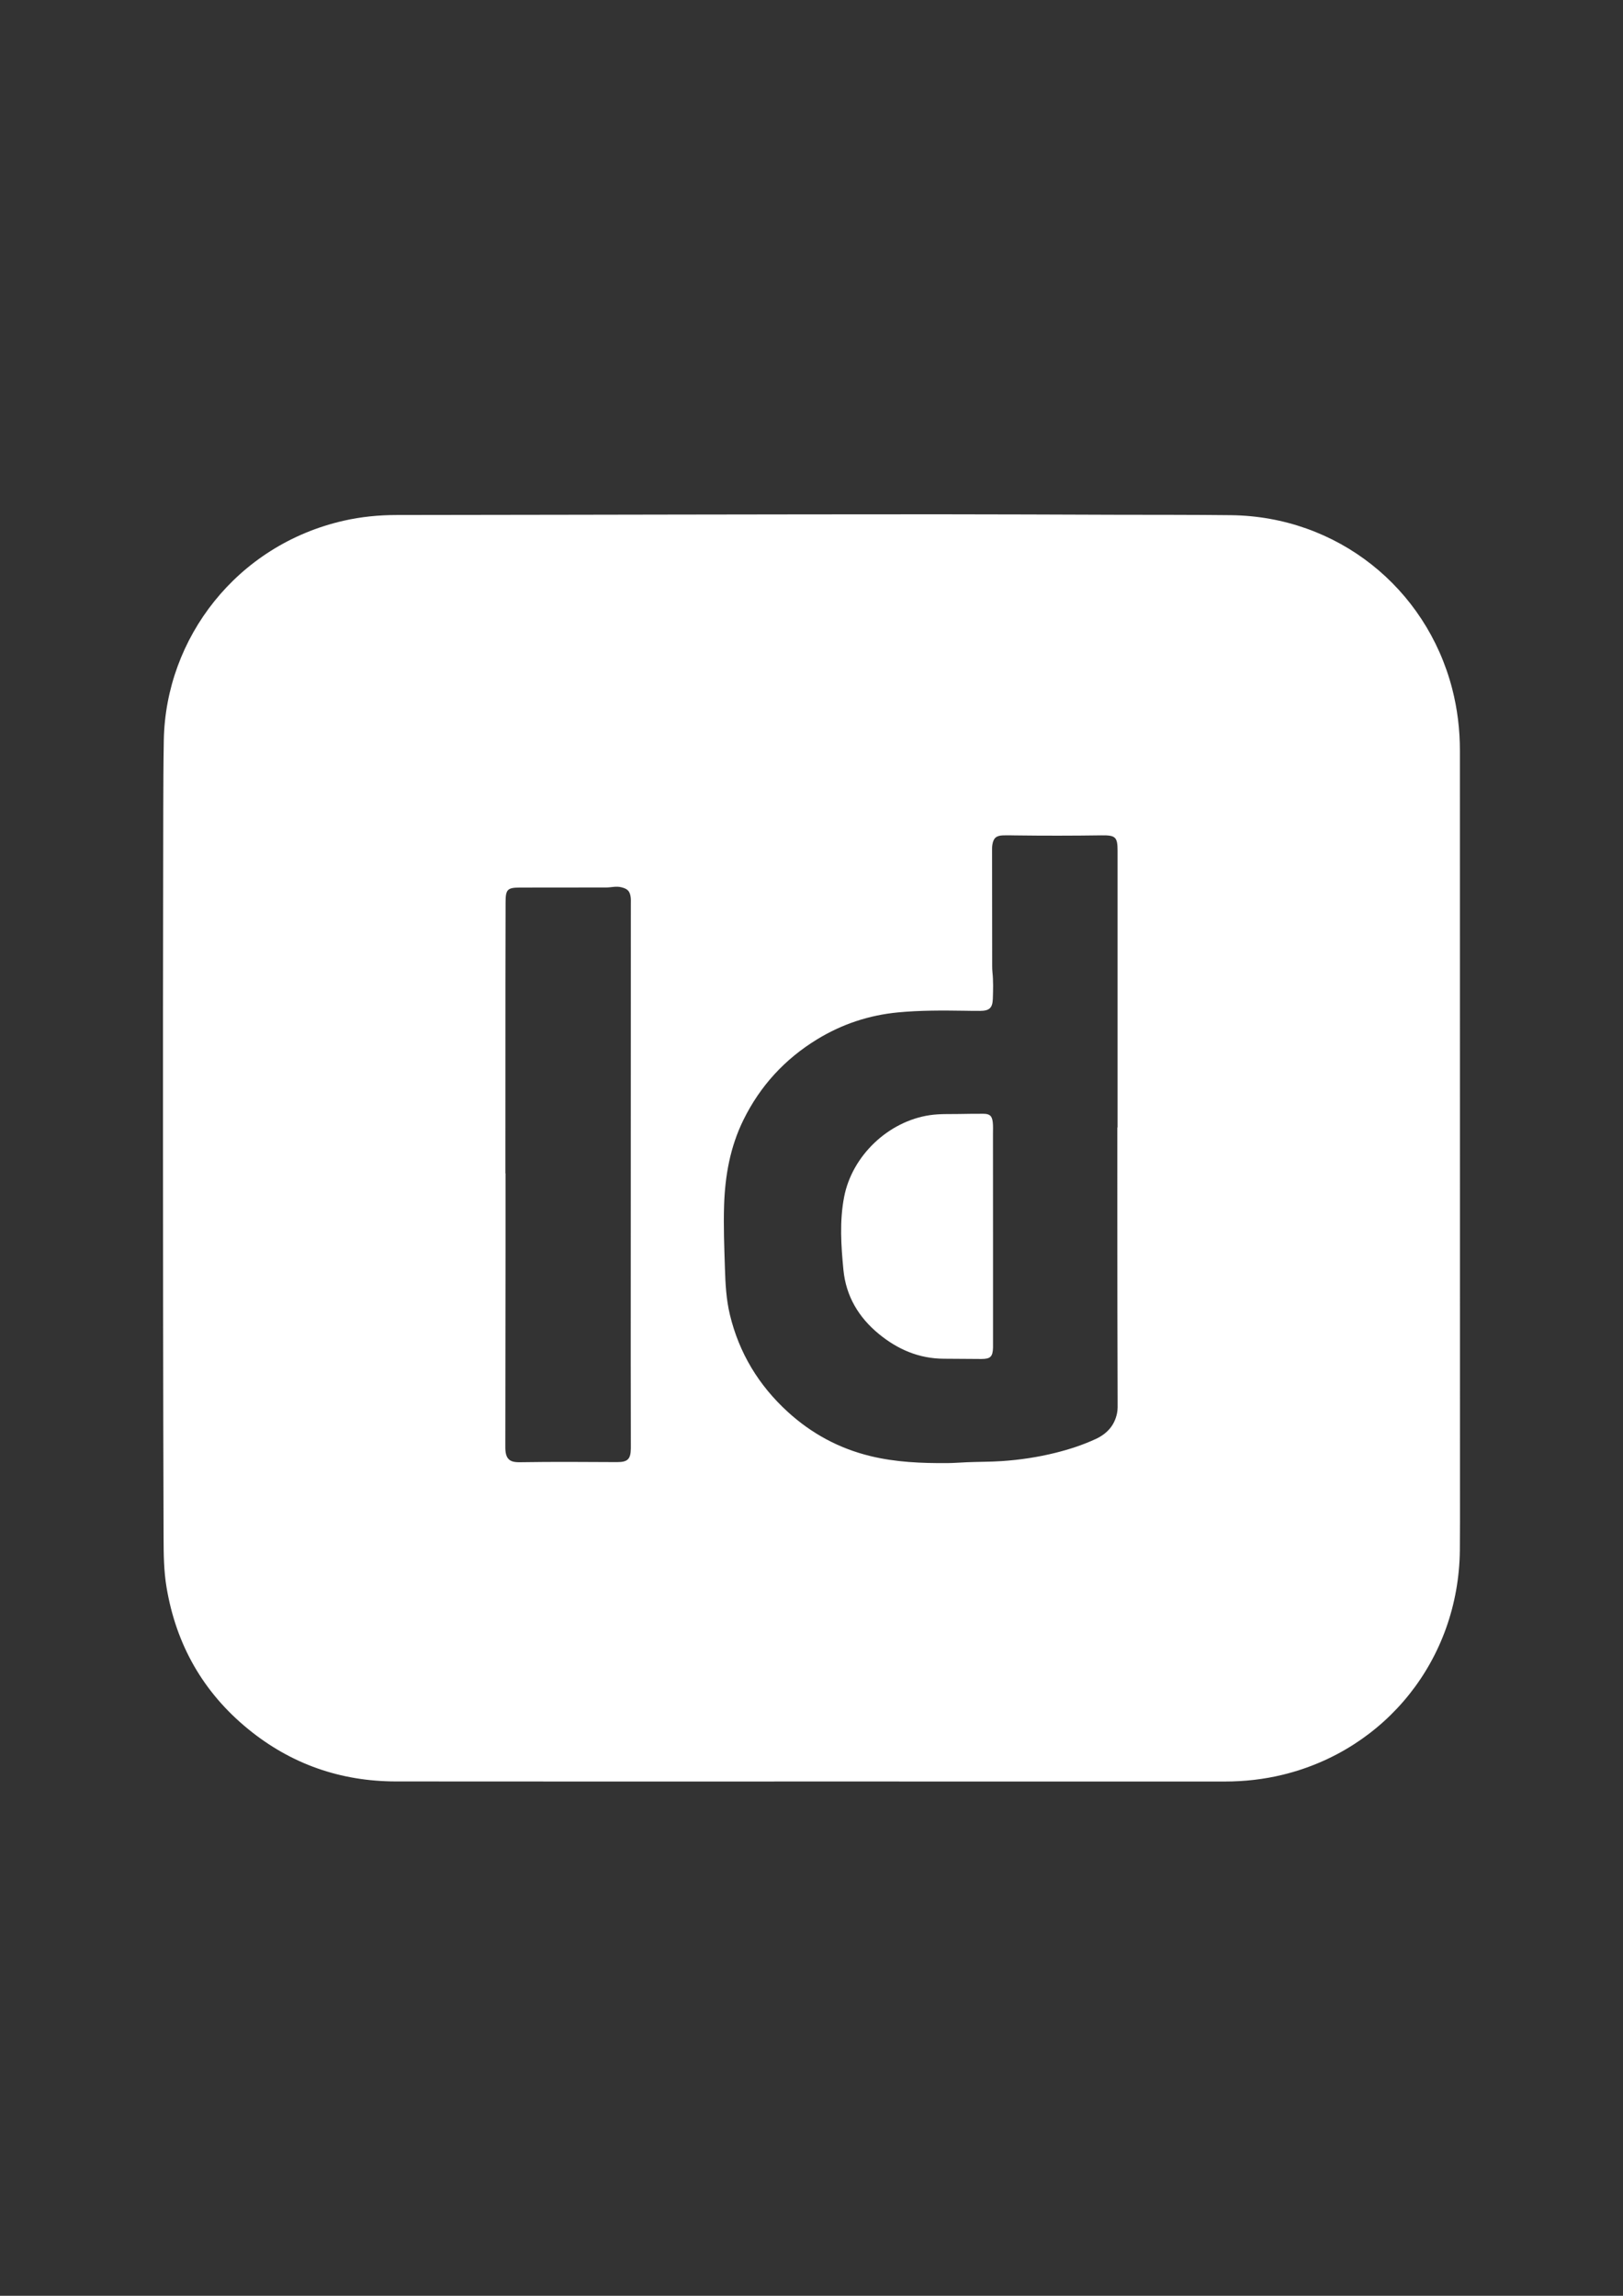<?xml version="1.0" encoding="utf-8"?>
<!-- Generator: Adobe Illustrator 28.2.0, SVG Export Plug-In . SVG Version: 6.00 Build 0)  -->
<svg version="1.1" id="Calque_1" xmlns="http://www.w3.org/2000/svg" xmlns:xlink="http://www.w3.org/1999/xlink" x="0px" y="0px"
	 viewBox="0 0 595.28 841.89" style="enable-background:new 0 0 595.28 841.89;" xml:space="preserve">
<rect x="0" y="0" width="595.28" height="841.89" fill="#333333" stroke="none"/>
<style type="text/css">
	.st0{fill:#FFFFFF;}
</style>
<g>
	<path class="st0" d="M297.48,653.29c-50.75,0-101.51,0.04-152.26-0.02c-20.29-0.02-38.48-6.36-54.2-19.2
		c-16.51-13.49-26.4-30.9-29.93-51.95c-1-5.95-1.07-11.93-1.09-17.92c-0.1-28.78-0.15-57.55-0.18-86.33
		c-0.04-36.13-0.05-72.26-0.04-108.39c0.01-24.06,0.05-48.12,0.1-72.18c0.02-8.63,0.05-17.26,0.2-25.89
		c0.68-37.43,26.74-71.51,65.94-80.45c6.41-1.46,12.92-2.1,19.5-2.1c20.54-0.01,41.08-0.05,61.62-0.09
		c13.27-0.02,26.53-0.05,39.8-0.07c32.53-0.04,65.06-0.11,97.59-0.1c21.58,0,43.16,0.11,64.74,0.17c14.07,0.04,28.13-0.01,42.2,0.15
		c38.98,0.45,71.56,26.62,81.15,63.6c1.93,7.46,2.84,15.05,2.84,22.76c0,90.57,0.02,181.14,0.03,271.71
		c0,7.19,0.03,14.39-0.05,21.58c-0.46,40.06-27.21,73-64.81,82.21c-7.02,1.72-14.13,2.52-21.36,2.52
		C398.67,653.28,348.08,653.29,297.48,653.29z M409.81,413.45c0.03,0,0.06,0,0.09,0c0-33.81,0-67.62,0-101.43
		c0-5.06-0.73-5.76-5.87-5.69c-10.63,0.15-21.26,0.16-31.89,0.02c-1.44-0.02-2.88-0.07-4.31-0.01c-2.46,0.11-3.45,0.99-3.85,3.41
		c-0.13,0.78-0.11,1.59-0.11,2.39c0.01,14.07,0.02,28.14,0.04,42.2c0,0.72,0.03,1.44,0.1,2.15c0.34,3.27,0.25,6.55,0.14,9.82
		c-0.12,3.37-1.32,4.36-4.66,4.39c-1.92,0.02-3.84-0.02-5.75-0.05c-8.15-0.12-16.31-0.17-24.42,0.61
		c-10.55,1.01-20.43,4.27-29.52,9.81c-11.91,7.26-20.98,17.12-27.14,29.64c-4.85,9.86-6.73,20.42-7.08,31.28
		c-0.25,7.66,0.06,15.33,0.3,23c0.18,5.76,0.47,11.48,1.82,17.1c3.39,14.09,10.57,25.92,21.25,35.67
		c8.74,7.97,18.82,13.41,30.31,16.2c9.3,2.26,18.78,2.64,28.29,2.57c2.39-0.02,4.78-0.23,7.17-0.32c4.23-0.17,8.45-0.13,12.68-0.41
		c6.63-0.44,13.16-1.42,19.6-3.01c5.12-1.27,10.13-2.89,14.93-5.12c4.07-1.9,6.85-4.9,7.77-9.42c0.29-1.42,0.23-2.86,0.22-4.3
		c-0.03-11.35-0.08-22.7-0.09-34.05C409.8,457.74,409.81,435.6,409.81,413.45z M185.36,430.28c0.02,0,0.04,0,0.06,0
		c0,9.27,0.01,18.54,0,27.81c-0.02,23.82-0.06,47.63-0.08,71.45c0,1.04-0.03,2.09,0.13,3.11c0.36,2.28,1.57,3.34,3.85,3.52
		c0.56,0.04,1.12,0.05,1.68,0.04c11.75-0.19,23.49-0.1,35.24-0.04c4.02,0.02,5.1-1.08,5.14-5.1c0-0.4,0-0.8,0-1.2
		c-0.01-10.39-0.04-20.78-0.04-31.17c0.01-55.71,0.03-111.41,0.04-167.12c0-0.88,0.05-1.77-0.07-2.63c-0.33-2.28-1.21-3.04-3.5-3.6
		c-1.86-0.45-3.65,0.1-5.48,0.1c-10.55,0-21.1,0.02-31.64,0.03c-4.56,0.01-5.24,0.69-5.25,5.28c-0.02,9.75-0.05,19.5-0.06,29.25
		C185.36,383.45,185.36,406.87,185.36,430.28z"/>
	<path class="st0" d="M364.22,453.66c0,12.94,0,25.88,0,38.82c0,0.56,0.01,1.12,0,1.68c-0.09,3.36-0.94,4.19-4.34,4.19
		c-4.55-0.01-9.11-0.07-13.66-0.09c-9.11-0.03-16.93-3.38-23.89-9.09c-7.46-6.12-12.05-13.93-12.98-23.48
		c-0.86-8.88-1.46-17.83,0.25-26.73c2.91-15.14,16.18-27.76,31.44-30.02c3.59-0.53,7.17-0.37,10.75-0.43
		c2.95-0.05,5.91-0.1,8.86-0.08c2.34,0.01,3.2,0.74,3.47,3.05c0.17,1.42,0.08,2.87,0.08,4.31
		C364.22,428.42,364.22,441.04,364.22,453.66z"/>
</g>
</svg>
